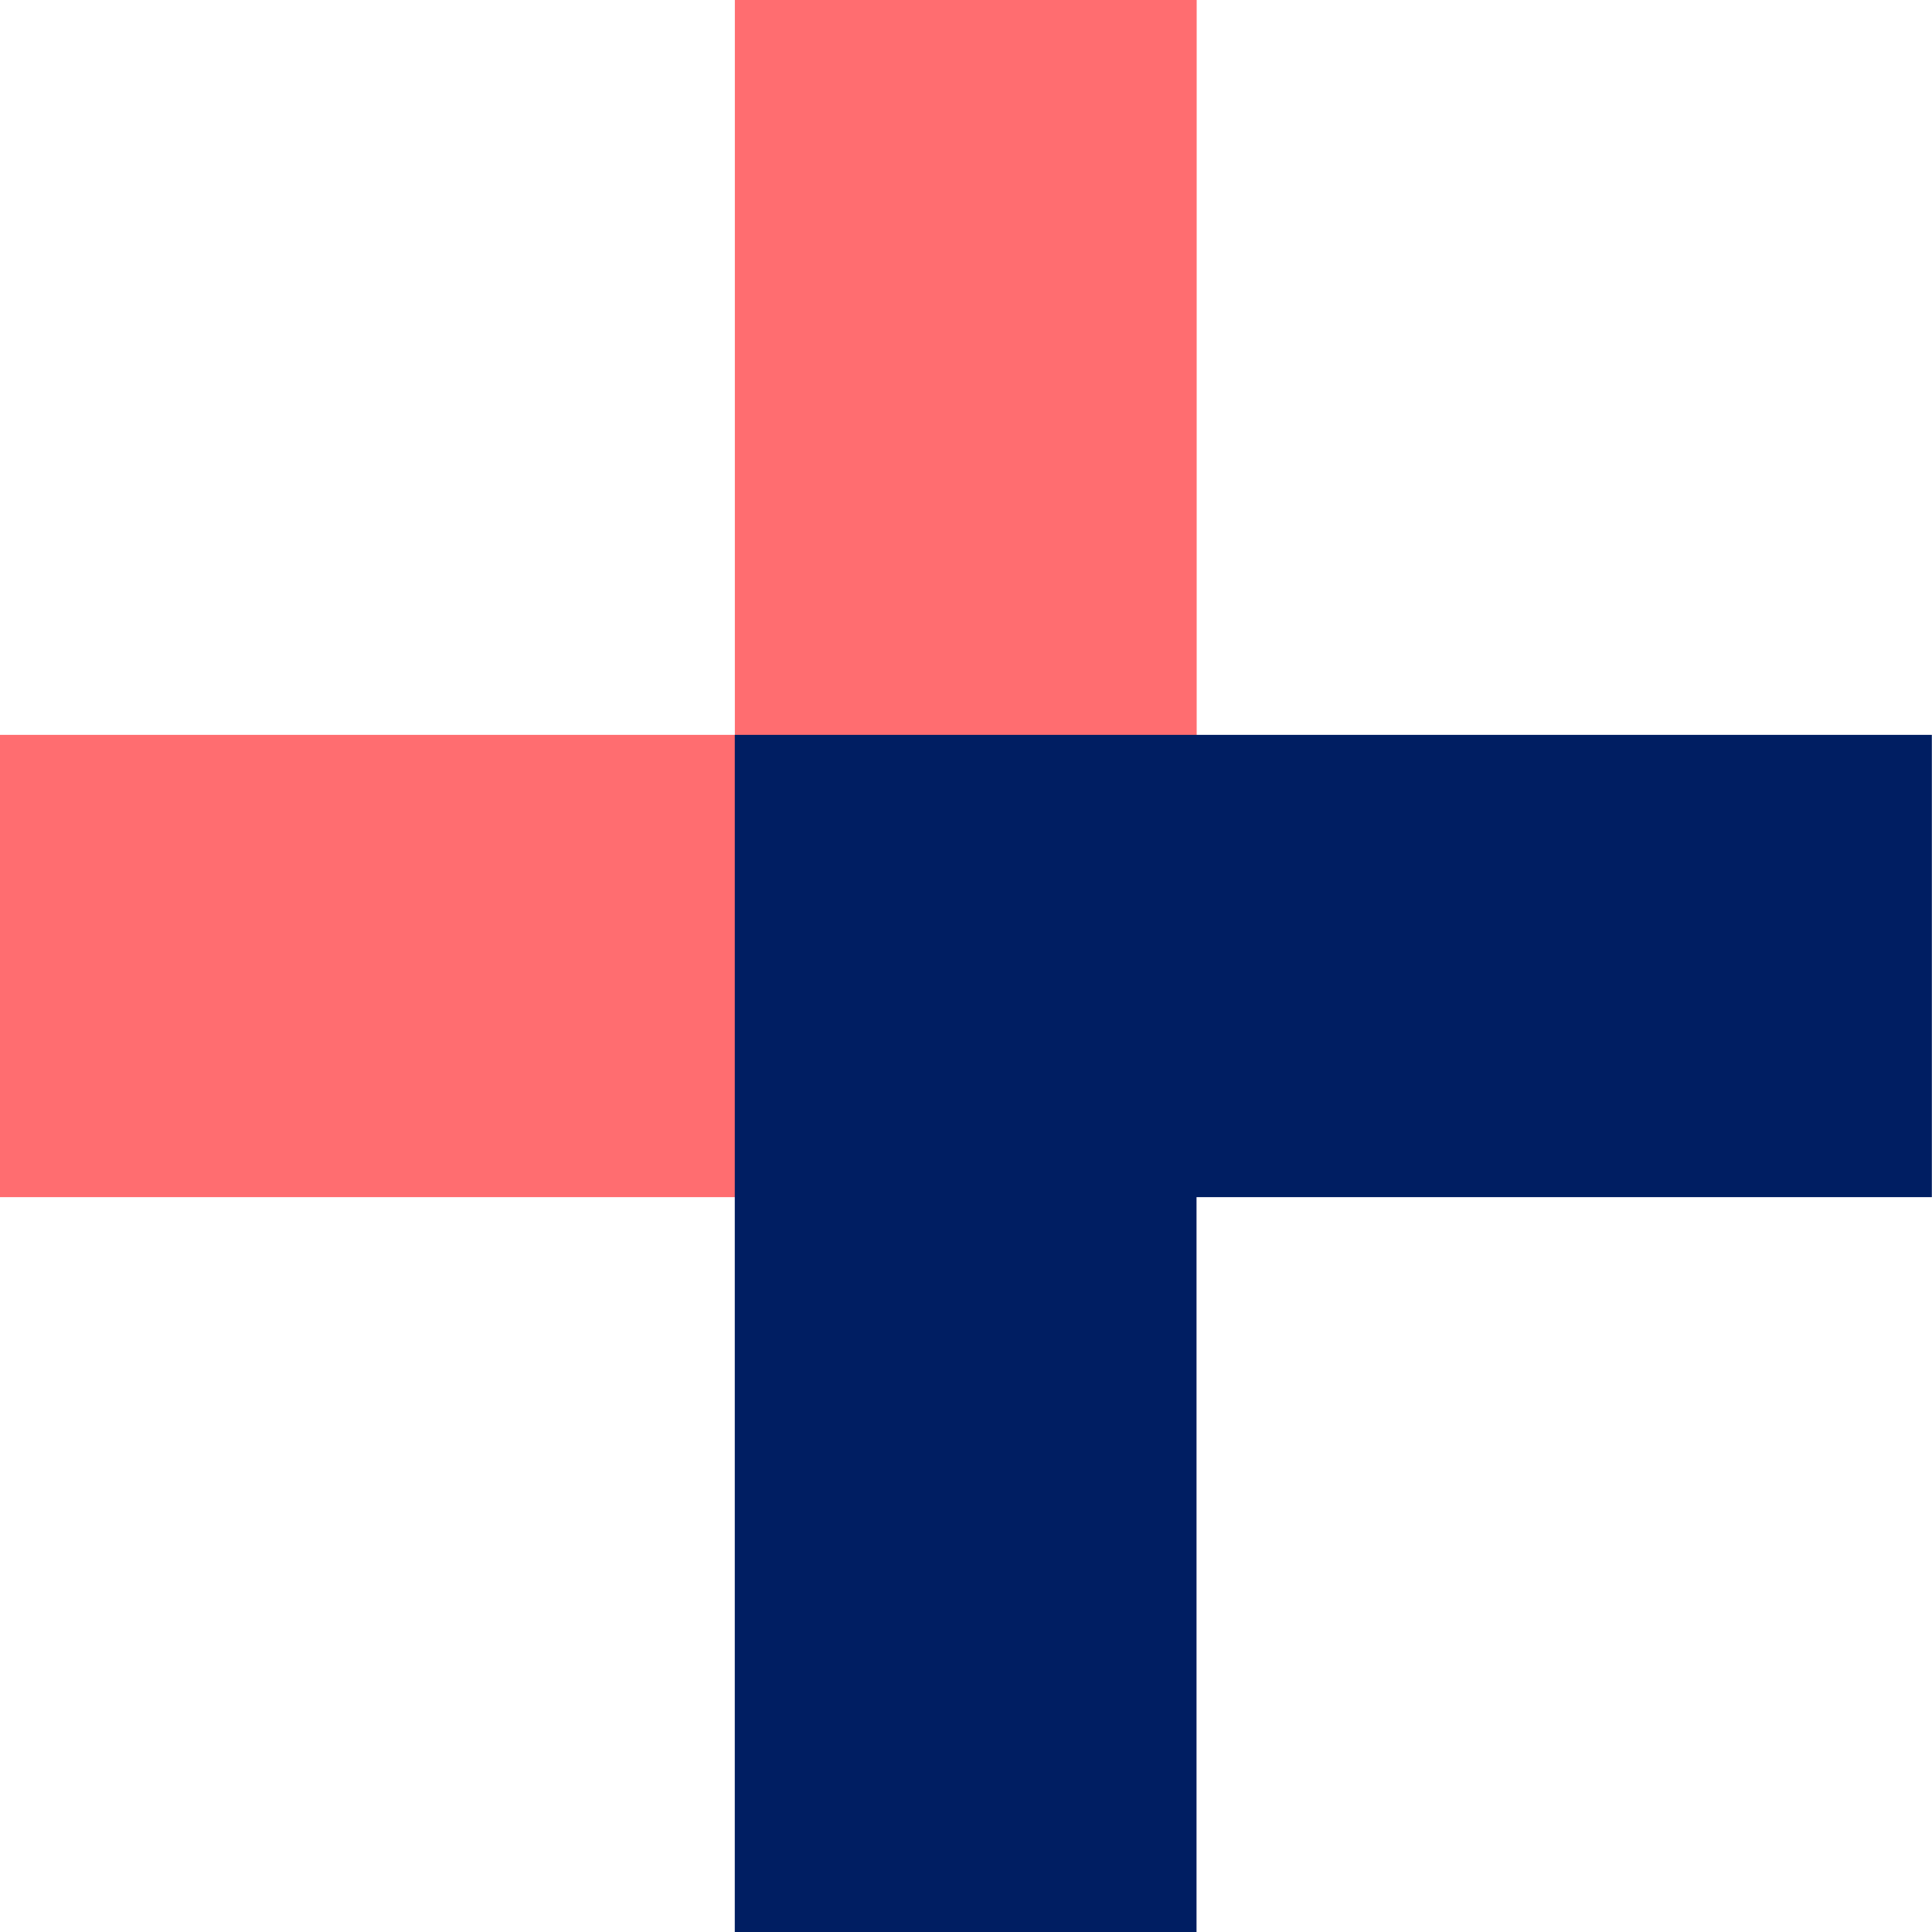 <svg width="25" height="25" viewBox="0 0 25 25" fill="none" xmlns="http://www.w3.org/2000/svg">
    <path d="M15.485 15.491H0V9.509H9.509V0H15.485V15.491Z" fill="#FF6D70"/>
    <path d="M15.483 25H9.508V9.509H24.998V15.491H15.483V25Z" fill="#001E62"/>
</svg>
